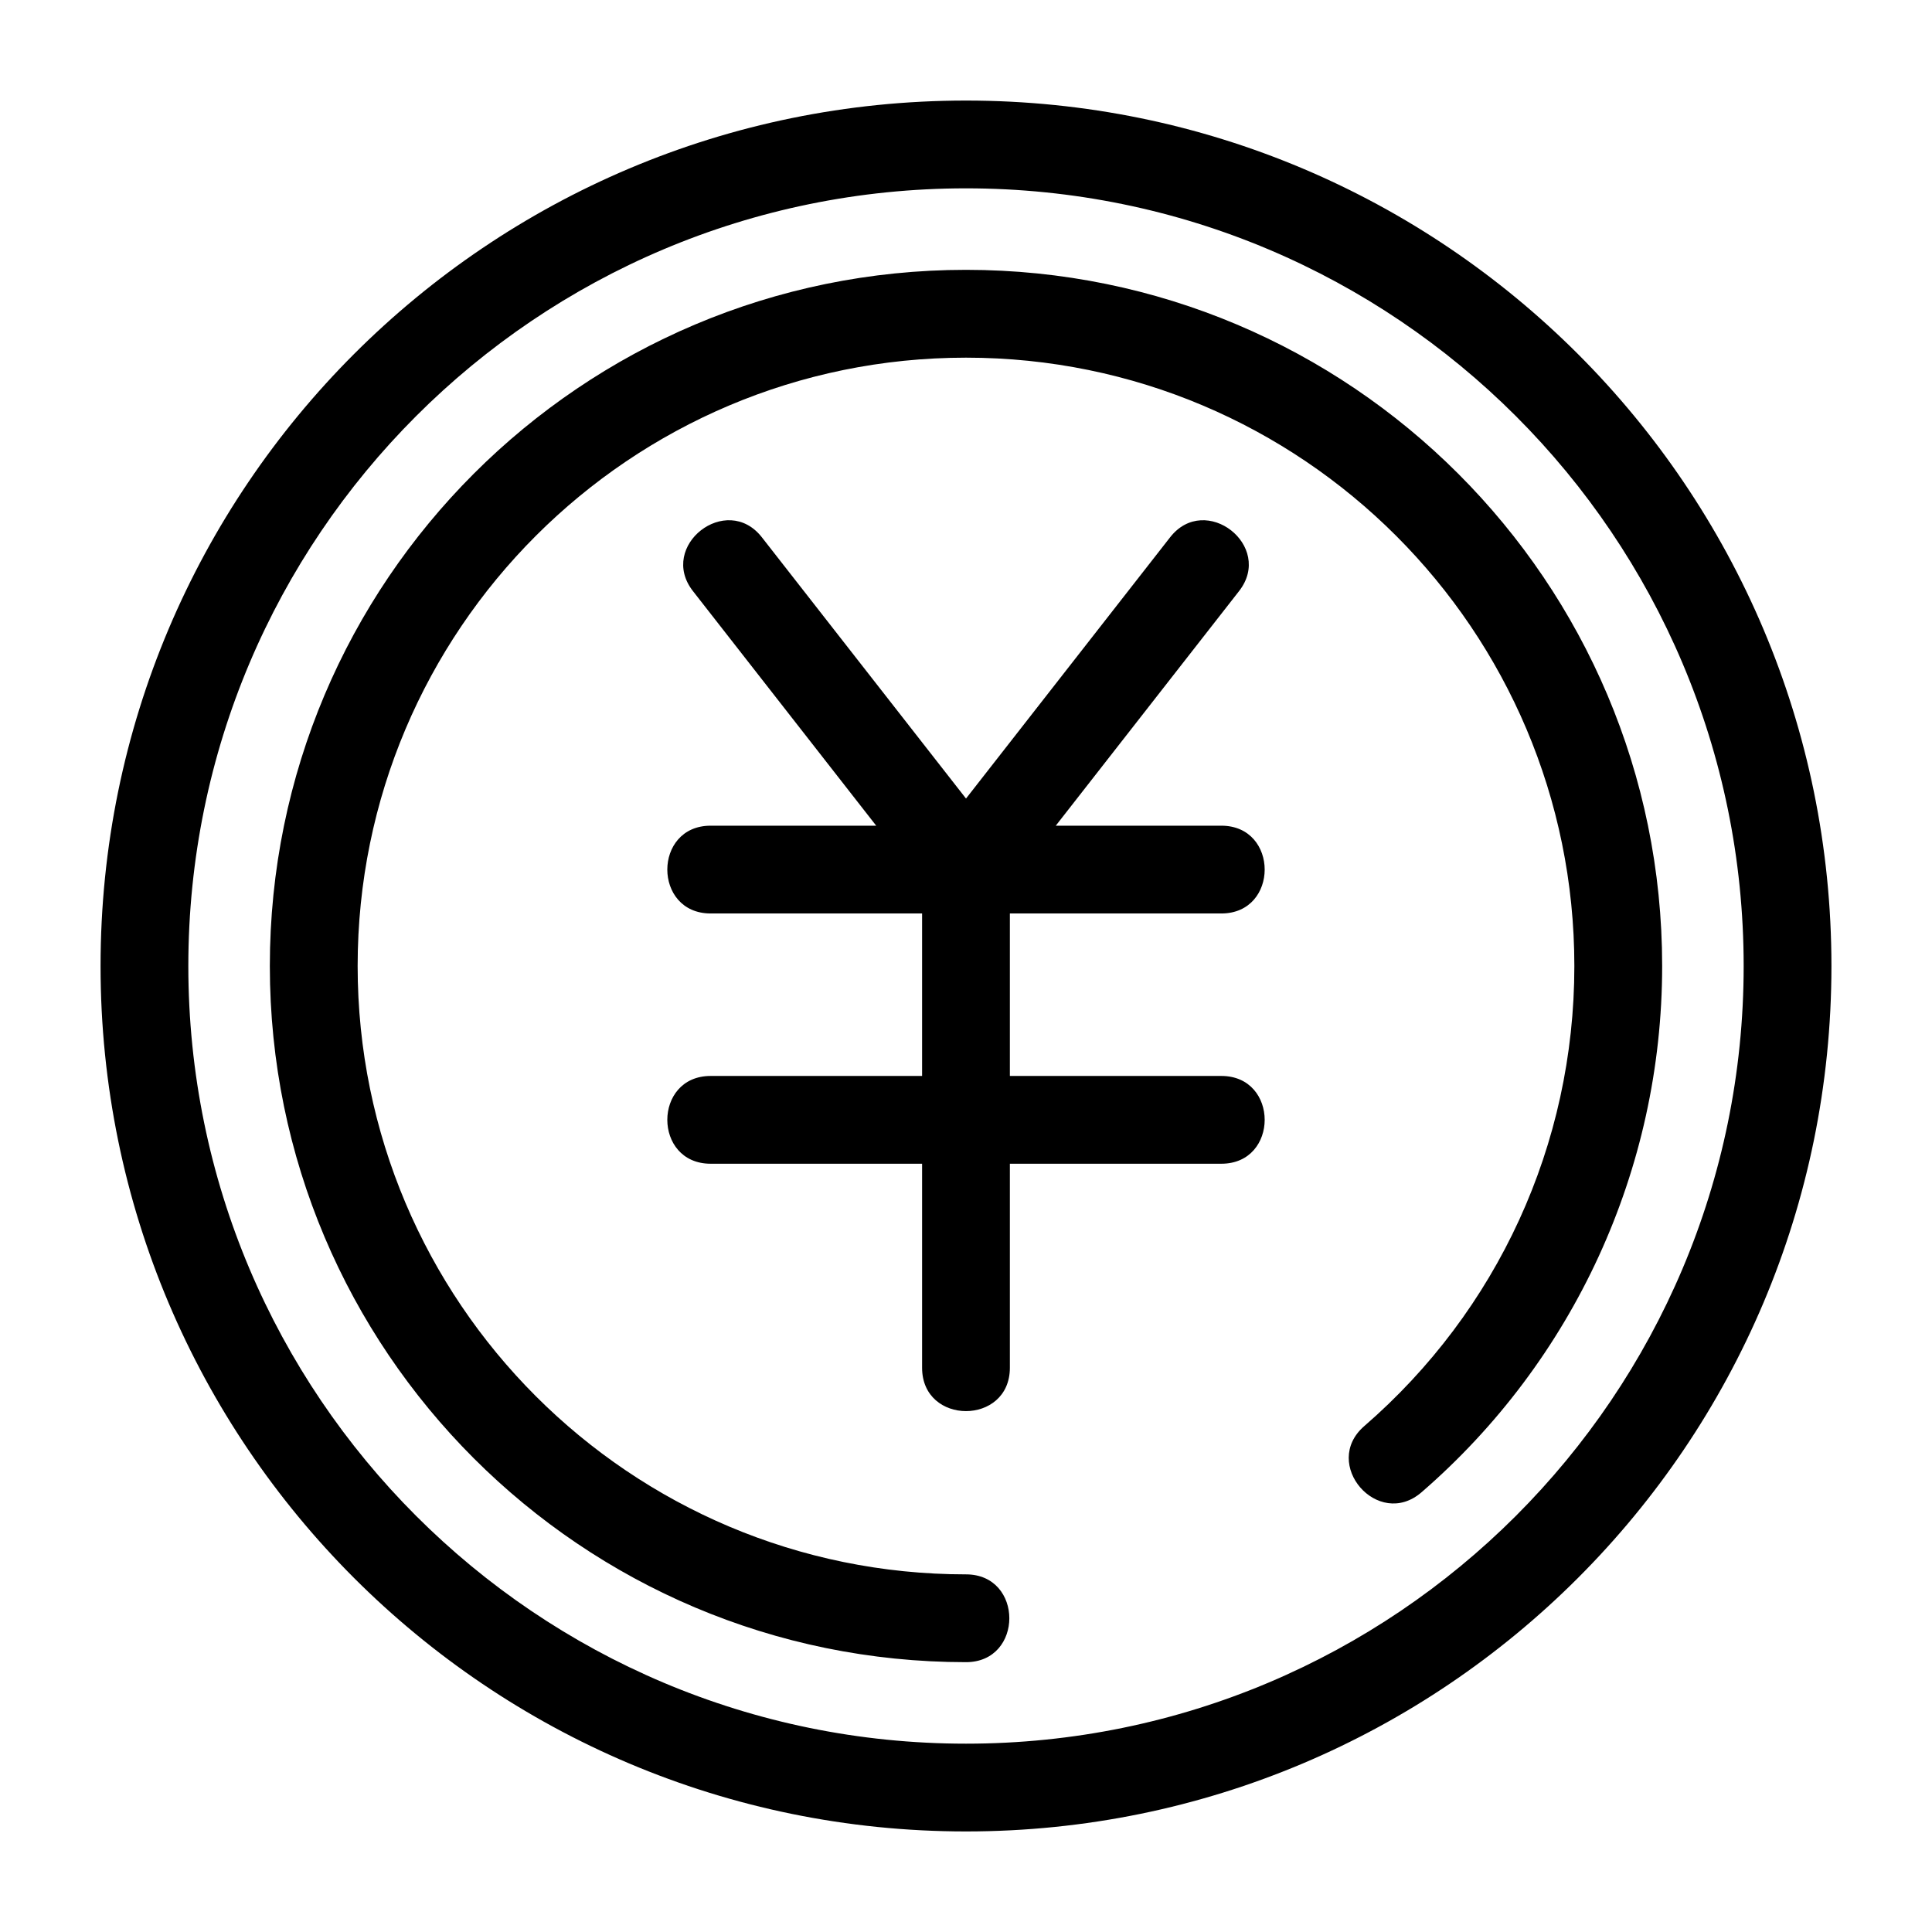 <?xml version="1.0" encoding="UTF-8"?>
<!-- The Best Svg Icon site in the world: iconSvg.co, Visit us! https://iconsvg.co -->
<svg fill="#000000" width="800px" height="800px" version="1.1" viewBox="144 144 512 512" xmlns="http://www.w3.org/2000/svg">
 <path d="m454.09 286.39c9.359-11.977 27.621 2.289 18.27 14.262l-48.57 62.164h43.879c15.312 0 15.312 23.262 0 23.262h-56.043v43.059h56.043c15.312 0 15.312 23.262 0 23.262h-56.043v54.074c0 15.316-23.262 15.316-23.262 0v-54.074h-56.035c-15.312 0-15.312-23.262 0-23.262h56.035v-43.059h-56.035c-15.312 0-15.312-23.262 0-23.262h43.875l-48.562-62.164c-9.355-11.973 8.906-26.242 18.262-14.262l54.098 69.234zm-238.58 113.61c0-101.89 82.602-184.49 184.49-184.49 101.89 0 184.49 82.605 184.49 184.49 0 54.02-23.57 104.66-63.762 139.46-11.539 9.992-26.723-7.539-15.176-17.535 35.211-30.492 55.668-74.508 55.668-121.92 0-89.043-72.18-161.22-161.22-161.22s-161.22 72.18-161.22 161.22 72.18 161.22 161.22 161.22c15.312 0 15.312 23.266 0 23.266-101.89 0-184.49-82.602-184.49-184.49zm184.49-229.35c126.66 0 229.35 102.68 229.35 229.35s-102.68 229.35-229.35 229.35-229.35-102.68-229.35-229.35 102.68-229.35 229.35-229.35zm0 23.262c-113.82 0-206.09 92.27-206.09 206.09s92.27 206.09 206.09 206.09 206.09-92.27 206.09-206.09-92.27-206.09-206.09-206.09z"/>
</svg>